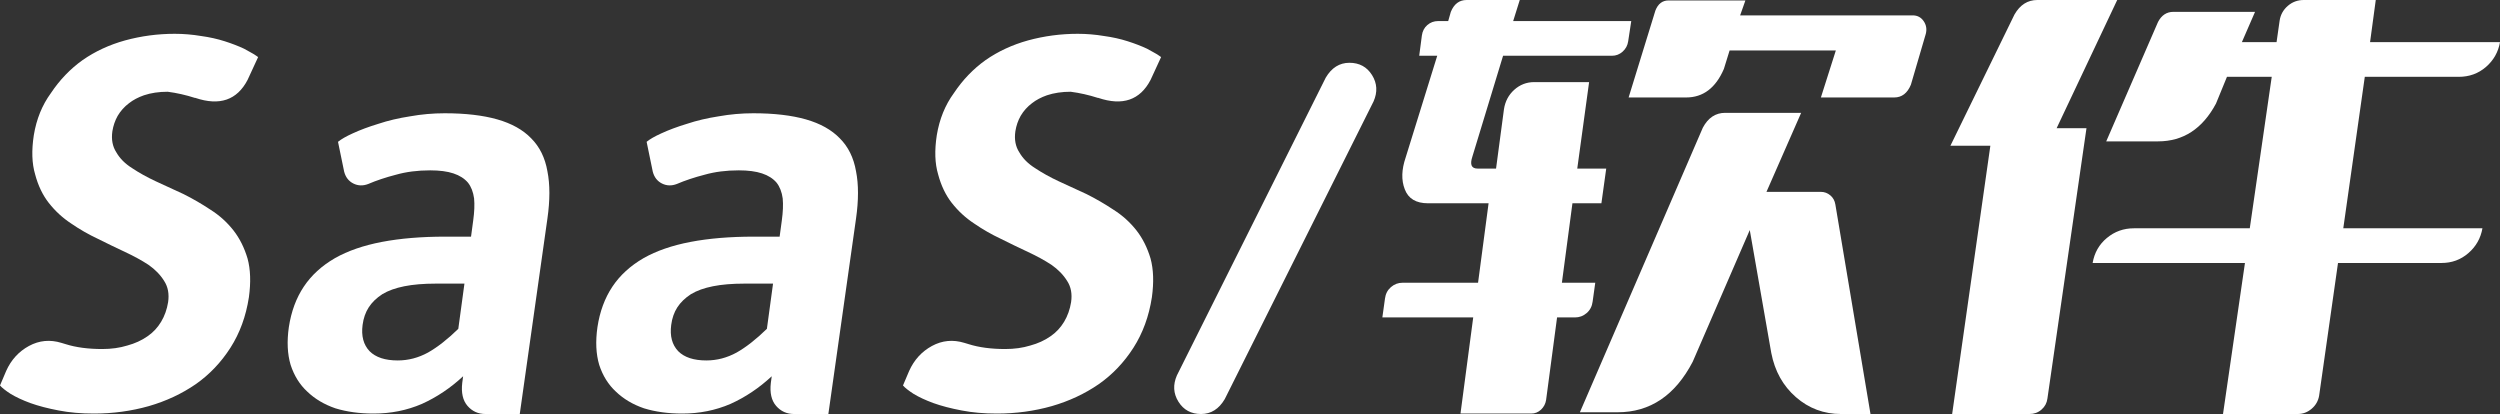 <?xml version="1.0" encoding="UTF-8"?>
<svg width="157px" height="26px" viewBox="0 0 157 26" version="1.1" xmlns="http://www.w3.org/2000/svg" xmlns:xlink="http://www.w3.org/1999/xlink">
    <rect x="0" y="0" width="157" height="26" fill="#333333" stroke="none"/>
    <title>SaaS/软件@2x</title>
    <g id="手机端" stroke="none" stroke-width="1" fill="none" fill-rule="evenodd">
        <g id="手机适配/首页" transform="translate(-72, -7183)" fill="#FFFFFF" fill-rule="nonzero">
            <g id="SaaS/软件" transform="translate(72, 7183)">
                <path d="M14.666,14.475 L14.666,14.475 C15.052,14.971 15.346,15.56 15.548,16.24 C15.732,16.92 15.76,17.729 15.631,18.666 C15.447,19.861 15.061,20.918 14.473,21.837 C13.885,22.756 13.159,23.519 12.295,24.125 C11.413,24.732 10.43,25.191 9.346,25.504 C8.243,25.816 7.094,25.972 5.9,25.972 C5.091,25.972 4.356,25.908 3.694,25.779 C3.014,25.651 2.417,25.495 1.902,25.311 C1.406,25.127 0.992,24.934 0.662,24.732 C0.349,24.53 0.129,24.355 0,24.208 L0.386,23.298 C0.698,22.6 1.176,22.076 1.819,21.726 C2.463,21.377 3.143,21.313 3.86,21.533 C3.97,21.57 4.062,21.598 4.135,21.616 C4.778,21.818 5.541,21.919 6.423,21.919 C6.993,21.919 7.517,21.846 7.995,21.699 C8.473,21.57 8.895,21.377 9.263,21.12 C9.612,20.881 9.897,20.578 10.117,20.21 C10.338,19.842 10.485,19.429 10.559,18.969 C10.632,18.455 10.549,18.013 10.31,17.646 C10.072,17.26 9.741,16.92 9.318,16.626 C8.895,16.35 8.408,16.083 7.857,15.826 C7.306,15.569 6.736,15.293 6.148,14.999 C5.56,14.723 4.999,14.402 4.466,14.034 C3.933,13.685 3.464,13.253 3.06,12.738 C2.674,12.242 2.389,11.644 2.205,10.946 C2.003,10.266 1.976,9.448 2.123,8.492 C2.288,7.481 2.647,6.599 3.198,5.845 C3.749,5.018 4.411,4.329 5.183,3.777 C5.973,3.226 6.864,2.812 7.857,2.537 C8.868,2.261 9.906,2.123 10.972,2.123 C11.523,2.123 12.075,2.169 12.626,2.261 C13.159,2.334 13.655,2.445 14.115,2.592 C14.574,2.739 14.979,2.895 15.328,3.06 C15.456,3.134 15.59,3.207 15.728,3.281 C15.865,3.355 15.98,3.423 16.072,3.488 C16.164,3.552 16.21,3.584 16.21,3.584 L15.548,5.018 C14.887,6.286 13.793,6.663 12.268,6.148 C12.268,6.148 12.259,6.148 12.24,6.148 C11.67,5.965 11.101,5.836 10.531,5.762 C9.98,5.762 9.483,5.836 9.042,5.983 C8.675,6.112 8.362,6.277 8.105,6.479 C7.811,6.7 7.572,6.966 7.388,7.279 C7.223,7.573 7.113,7.895 7.057,8.244 C6.984,8.759 7.067,9.2 7.306,9.567 C7.526,9.953 7.857,10.284 8.298,10.56 C8.739,10.854 9.235,11.13 9.787,11.387 C10.356,11.644 10.935,11.911 11.523,12.187 C12.112,12.481 12.681,12.812 13.233,13.179 C13.784,13.528 14.262,13.96 14.666,14.475 Z" id="路径"></path>
                <path d="M34.377,13.731 L34.377,13.731 L32.641,26 L30.49,26 C30.031,26 29.654,25.83 29.36,25.49 C29.066,25.15 28.956,24.667 29.029,24.042 L29.084,23.629 C28.294,24.364 27.43,24.943 26.493,25.366 C25.556,25.77 24.545,25.972 23.46,25.972 C22.578,25.972 21.779,25.862 21.062,25.642 C20.364,25.403 19.775,25.053 19.298,24.594 C18.82,24.153 18.471,23.592 18.25,22.912 C18.048,22.232 18.011,21.441 18.14,20.541 C18.287,19.567 18.599,18.721 19.077,18.004 C19.555,17.287 20.207,16.69 21.034,16.212 C21.843,15.753 22.826,15.413 23.984,15.192 C25.142,14.971 26.465,14.861 27.954,14.861 L29.581,14.861 L29.718,13.841 C29.792,13.308 29.81,12.848 29.773,12.462 C29.718,12.058 29.59,11.727 29.388,11.47 C29.167,11.212 28.864,11.019 28.478,10.891 C28.092,10.762 27.605,10.698 27.017,10.698 C26.226,10.698 25.51,10.79 24.866,10.973 C24.223,11.139 23.644,11.332 23.13,11.552 C23.13,11.552 23.13,11.552 23.13,11.552 C23.13,11.552 23.13,11.552 23.13,11.552 C22.799,11.681 22.486,11.672 22.192,11.525 C21.898,11.378 21.705,11.13 21.613,10.78 L21.227,8.906 C21.43,8.74 21.733,8.566 22.137,8.382 C22.615,8.161 23.157,7.959 23.764,7.775 C24.37,7.573 25.032,7.417 25.749,7.306 C26.465,7.178 27.191,7.113 27.926,7.113 C29.231,7.113 30.334,7.242 31.235,7.499 C32.135,7.757 32.843,8.152 33.357,8.685 C33.89,9.218 34.23,9.907 34.377,10.753 C34.543,11.58 34.543,12.573 34.377,13.731 Z M28.781,20.651 L28.781,20.651 L29.167,17.811 L27.375,17.811 C26.603,17.811 25.942,17.866 25.39,17.977 C24.839,18.087 24.379,18.252 24.012,18.473 C23.644,18.712 23.359,18.988 23.157,19.3 C22.955,19.613 22.826,19.98 22.771,20.403 C22.679,21.101 22.826,21.653 23.212,22.057 C23.598,22.443 24.186,22.636 24.977,22.636 C25.638,22.636 26.272,22.471 26.879,22.14 C27.467,21.809 28.101,21.313 28.781,20.651 Z" id="形状"></path>
                <path d="M53.758,13.731 L53.758,13.731 L52.021,26 L49.871,26 C49.411,26 49.034,25.83 48.74,25.49 C48.446,25.15 48.336,24.667 48.409,24.042 L48.465,23.629 C47.674,24.364 46.811,24.943 45.873,25.366 C44.936,25.77 43.925,25.972 42.841,25.972 C41.959,25.972 41.159,25.862 40.442,25.642 C39.744,25.403 39.156,25.053 38.678,24.594 C38.2,24.153 37.851,23.592 37.63,22.912 C37.428,22.232 37.391,21.441 37.52,20.541 C37.667,19.567 37.98,18.721 38.457,18.004 C38.935,17.287 39.588,16.69 40.415,16.212 C41.223,15.753 42.207,15.413 43.365,15.192 C44.522,14.971 45.846,14.861 47.334,14.861 L48.961,14.861 L49.099,13.841 C49.172,13.308 49.191,12.848 49.154,12.462 C49.099,12.058 48.97,11.727 48.768,11.47 C48.547,11.212 48.244,11.019 47.858,10.891 C47.472,10.762 46.985,10.698 46.397,10.698 C45.607,10.698 44.89,10.79 44.247,10.973 C43.603,11.139 43.025,11.332 42.51,11.552 C42.51,11.552 42.51,11.552 42.51,11.552 C42.51,11.552 42.51,11.552 42.51,11.552 C42.179,11.681 41.867,11.672 41.573,11.525 C41.279,11.378 41.086,11.13 40.994,10.78 L40.608,8.906 C40.81,8.74 41.113,8.566 41.517,8.382 C41.995,8.161 42.537,7.959 43.144,7.775 C43.75,7.573 44.412,7.417 45.129,7.306 C45.846,7.178 46.572,7.113 47.307,7.113 C48.612,7.113 49.714,7.242 50.615,7.499 C51.515,7.757 52.223,8.152 52.738,8.685 C53.271,9.218 53.611,9.907 53.758,10.753 C53.923,11.58 53.923,12.573 53.758,13.731 Z M48.161,20.651 L48.161,20.651 L48.547,17.811 L46.755,17.811 C45.983,17.811 45.322,17.866 44.771,17.977 C44.219,18.087 43.76,18.252 43.392,18.473 C43.025,18.712 42.74,18.988 42.537,19.3 C42.335,19.613 42.207,19.98 42.152,20.403 C42.06,21.101 42.207,21.653 42.593,22.057 C42.979,22.443 43.567,22.636 44.357,22.636 C45.019,22.636 45.653,22.471 46.259,22.14 C46.847,21.809 47.481,21.313 48.161,20.651 Z" id="形状"></path>
                <path d="M71.374,14.475 L71.374,14.475 C71.76,14.971 72.054,15.56 72.256,16.24 C72.44,16.92 72.467,17.729 72.339,18.666 C72.155,19.861 71.769,20.918 71.181,21.837 C70.593,22.756 69.867,23.519 69.003,24.125 C68.121,24.732 67.137,25.191 66.053,25.504 C64.95,25.816 63.802,25.972 62.607,25.972 C61.798,25.972 61.063,25.908 60.402,25.779 C59.722,25.651 59.124,25.495 58.61,25.311 C58.113,25.127 57.7,24.934 57.369,24.732 C57.057,24.53 56.836,24.355 56.707,24.208 L57.093,23.298 C57.406,22.6 57.884,22.076 58.527,21.726 C59.17,21.377 59.85,21.313 60.567,21.533 C60.677,21.57 60.769,21.598 60.843,21.616 C61.486,21.818 62.249,21.919 63.131,21.919 C63.701,21.919 64.224,21.846 64.702,21.699 C65.18,21.57 65.603,21.377 65.97,21.12 C66.32,20.881 66.604,20.578 66.825,20.21 C67.045,19.842 67.193,19.429 67.266,18.969 C67.34,18.455 67.257,18.013 67.018,17.646 C66.779,17.26 66.448,16.92 66.025,16.626 C65.603,16.35 65.116,16.083 64.564,15.826 C64.013,15.569 63.443,15.293 62.855,14.999 C62.267,14.723 61.706,14.402 61.173,14.034 C60.641,13.685 60.172,13.253 59.768,12.738 C59.382,12.242 59.097,11.644 58.913,10.946 C58.711,10.266 58.683,9.448 58.83,8.492 C58.996,7.481 59.354,6.599 59.905,5.845 C60.457,5.018 61.118,4.329 61.89,3.777 C62.681,3.226 63.572,2.812 64.564,2.537 C65.575,2.261 66.614,2.123 67.68,2.123 C68.231,2.123 68.782,2.169 69.334,2.261 C69.867,2.334 70.363,2.445 70.822,2.592 C71.282,2.739 71.686,2.895 72.035,3.06 C72.164,3.134 72.297,3.207 72.435,3.281 C72.573,3.355 72.688,3.423 72.78,3.488 C72.872,3.552 72.917,3.584 72.917,3.584 L72.256,5.018 C71.594,6.286 70.501,6.663 68.975,6.148 C68.975,6.148 68.966,6.148 68.948,6.148 C68.378,5.965 67.808,5.836 67.238,5.762 C66.687,5.762 66.191,5.836 65.75,5.983 C65.382,6.112 65.07,6.277 64.812,6.479 C64.518,6.7 64.279,6.966 64.096,7.279 C63.93,7.573 63.82,7.895 63.765,8.244 C63.691,8.759 63.774,9.2 64.013,9.567 C64.234,9.953 64.564,10.284 65.005,10.56 C65.447,10.854 65.943,11.13 66.494,11.387 C67.064,11.644 67.643,11.911 68.231,12.187 C68.819,12.481 69.389,12.812 69.94,13.179 C70.491,13.528 70.969,13.96 71.374,14.475 Z" id="路径"></path>
                <path d="M84.744,3.943 L84.744,3.943 C84.119,3.943 83.623,4.255 83.255,4.88 L73.91,23.574 C73.653,24.162 73.685,24.713 74.006,25.228 C74.328,25.743 74.801,26 75.426,26 L75.426,26 C76.051,26 76.547,25.688 76.915,25.063 L86.26,6.369 C86.518,5.781 86.486,5.229 86.164,4.715 C85.842,4.2 85.369,3.943 84.744,3.943 Z" id="路径"></path>
                <path d="M91.719,25.972 L91.719,25.972 L96.157,25.972 C96.396,25.972 96.603,25.89 96.778,25.724 C96.952,25.559 97.058,25.357 97.095,25.118 L97.784,19.934 L98.914,19.934 C99.19,19.934 99.433,19.842 99.645,19.659 C99.856,19.475 99.98,19.236 100.017,18.942 L100.182,17.756 L98.087,17.756 L98.749,12.766 L100.568,12.766 L100.871,10.587 L99.052,10.587 L99.796,5.156 L96.35,5.156 C95.872,5.156 95.454,5.317 95.096,5.638 C94.738,5.96 94.522,6.369 94.448,6.865 L93.952,10.587 L92.794,10.587 C92.408,10.587 92.298,10.339 92.463,9.843 L94.393,3.502 L101.23,3.502 C101.487,3.502 101.712,3.414 101.905,3.24 C102.098,3.065 102.213,2.849 102.25,2.592 L102.443,1.323 L95.027,1.323 L95.441,0 L92.105,0 C91.645,0 91.315,0.248 91.112,0.744 L90.947,1.323 L90.313,1.323 C90.056,1.323 89.83,1.406 89.637,1.572 C89.445,1.737 89.33,1.958 89.293,2.233 L89.127,3.502 L90.258,3.502 L88.273,9.898 C88.016,10.652 87.997,11.314 88.218,11.883 C88.438,12.472 88.925,12.766 89.679,12.766 L93.483,12.766 L92.822,17.756 L88.08,17.756 C87.804,17.756 87.561,17.848 87.349,18.032 C87.138,18.216 87.014,18.455 86.977,18.749 L86.812,19.934 L92.518,19.934 L91.719,25.972 Z M111.237,22.168 L111.237,22.168 C111.458,23.307 111.972,24.231 112.781,24.938 C113.59,25.646 114.536,26 115.62,26 L117.467,26 L115.262,12.848 C115.225,12.609 115.12,12.416 114.945,12.269 C114.77,12.122 114.573,12.049 114.352,12.049 L110.934,12.049 L113.112,7.086 L108.342,7.086 C107.736,7.086 107.267,7.398 106.936,8.023 L99.217,25.89 L101.588,25.89 C103.628,25.89 105.2,24.833 106.302,22.719 L109.886,14.448 L111.237,22.168 Z M114.352,6.121 L114.352,6.121 L118.956,6.121 C119.434,6.121 119.783,5.854 120.004,5.321 L120.941,2.123 C121.015,1.829 120.969,1.562 120.803,1.323 C120.638,1.084 120.408,0.965 120.114,0.965 L109.28,0.965 L109.611,0.028 L104.786,0.028 C104.4,0.028 104.124,0.239 103.959,0.662 L102.277,6.121 L105.889,6.121 C106.955,6.121 107.745,5.524 108.26,4.329 L108.618,3.171 L115.29,3.171 L114.352,6.121 Z" id="形状"></path>
                <path d="M122.595,26 L122.595,26 L127.447,26 C127.741,26 127.994,25.908 128.205,25.724 C128.417,25.54 128.541,25.311 128.577,25.035 L131.031,8.051 L129.156,8.051 L132.961,0 L127.943,0 C127.337,0 126.859,0.303 126.51,0.91 L122.485,9.154 L124.994,9.154 L122.595,26 Z M139.605,26 L139.605,26 L144.291,26 C144.622,26 144.916,25.89 145.173,25.669 C145.431,25.449 145.587,25.173 145.642,24.842 L146.827,16.515 L153.333,16.515 C153.977,16.515 154.537,16.309 155.015,15.895 C155.493,15.481 155.787,14.962 155.897,14.337 L155.897,14.337 L147.158,14.337 L148.509,4.825 L154.409,4.825 C155.07,4.825 155.64,4.618 156.118,4.205 C156.596,3.791 156.89,3.272 157,2.647 L157,2.647 L148.84,2.647 L149.198,0 L144.677,0 C144.291,0 143.956,0.124 143.671,0.372 C143.386,0.62 143.216,0.928 143.161,1.296 L142.968,2.647 L140.79,2.647 L141.617,0.744 L136.489,0.744 C136.067,0.744 135.745,0.956 135.524,1.379 L132.271,8.878 L135.524,8.878 C137.105,8.878 138.318,8.088 139.163,6.507 L139.853,4.825 L142.665,4.825 L141.286,14.337 L134.008,14.337 C133.365,14.337 132.8,14.539 132.313,14.944 C131.826,15.348 131.527,15.872 131.417,16.515 L131.417,16.515 L140.983,16.515 L139.605,26 Z" id="形状"></path>
            </g>
        </g>
    </g>
</svg>